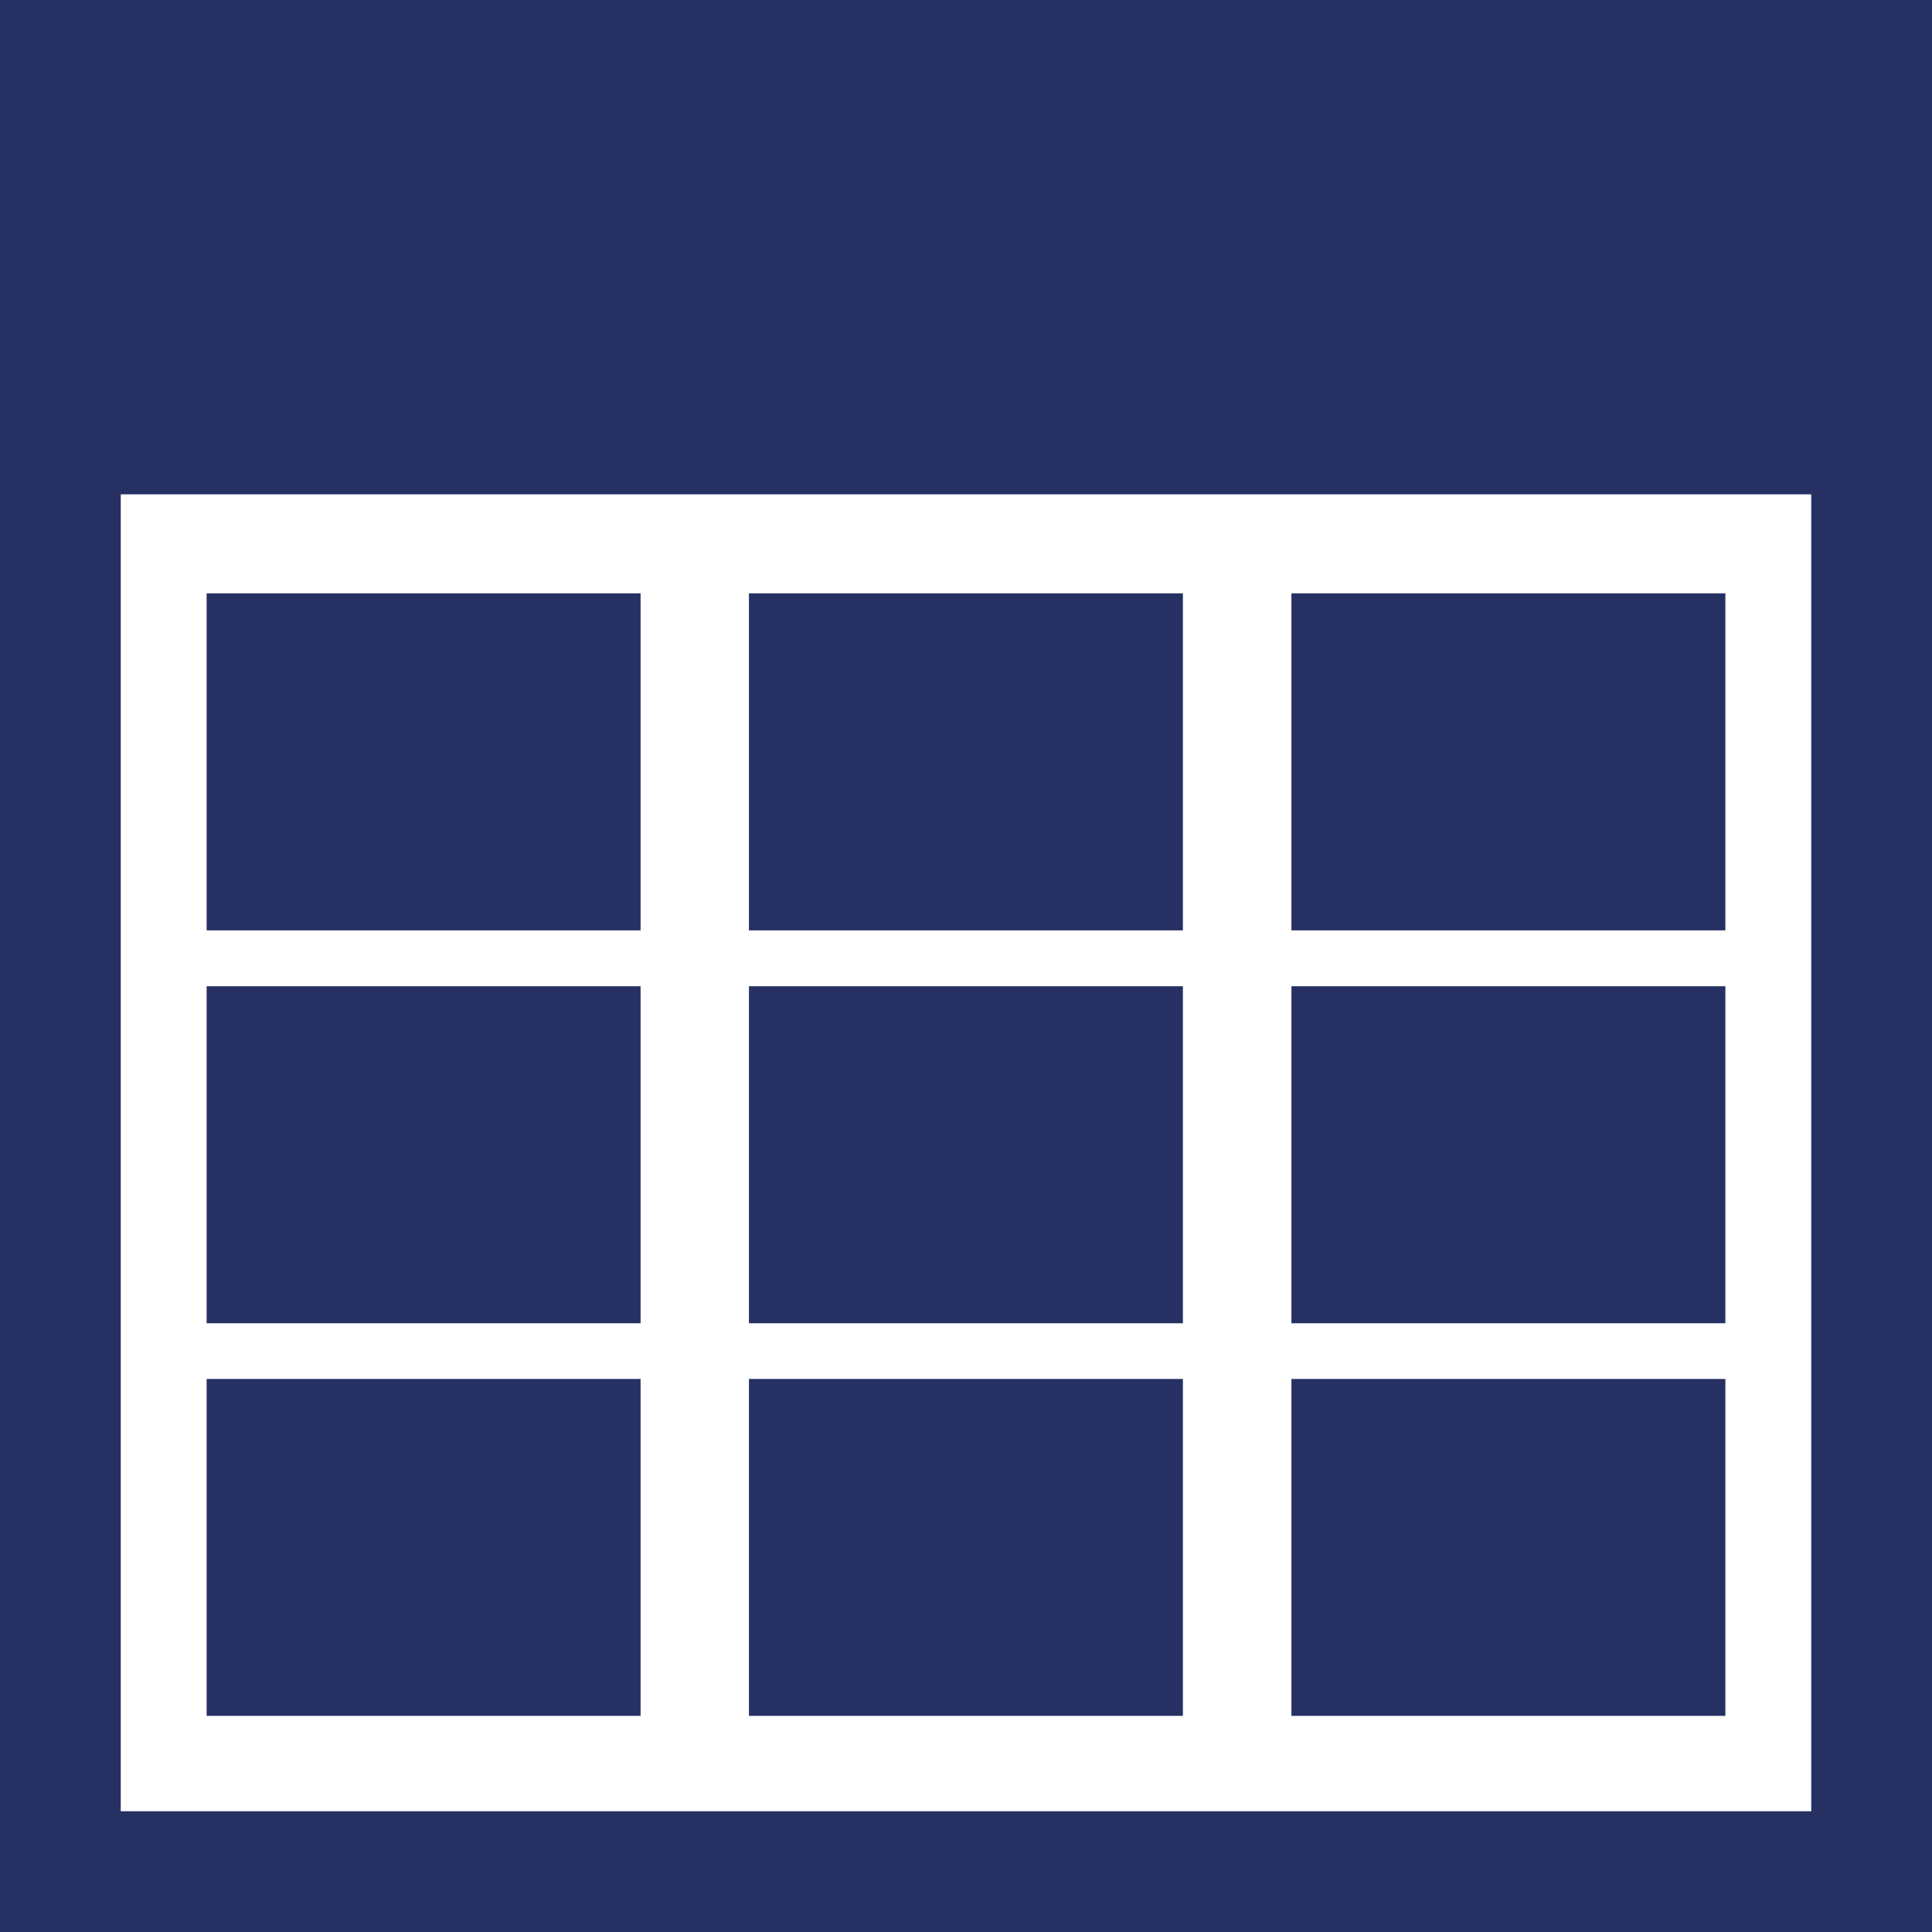 <svg version="1.1" id="Capa_1" xmlns="http://www.w3.org/2000/svg" x="0" y="0" width="12.8" height="12.8" viewBox="0 0 12.8 12.8" xml:space="preserve"><path fill="none" stroke="#263063" stroke-width=".8" stroke-miterlimit="10" d="M.4.4h12v12H.4z"/><path fill="#263063" d="M.4.4h12v2.875H.4zm.969 3.531h2.875v2.233H1.369zm3.593 0h2.875v2.233H4.962zm3.594 0h2.875v2.233H8.556zM1.369 6.534h2.875v2.233H1.369zm3.593 0h2.875v2.233H4.962zm3.594 0h2.875v2.233H8.556zM1.369 9.136h2.875v2.232H1.369zm3.593 0h2.875v2.232H4.962zm3.594 0h2.875v2.232H8.556z"/></svg>